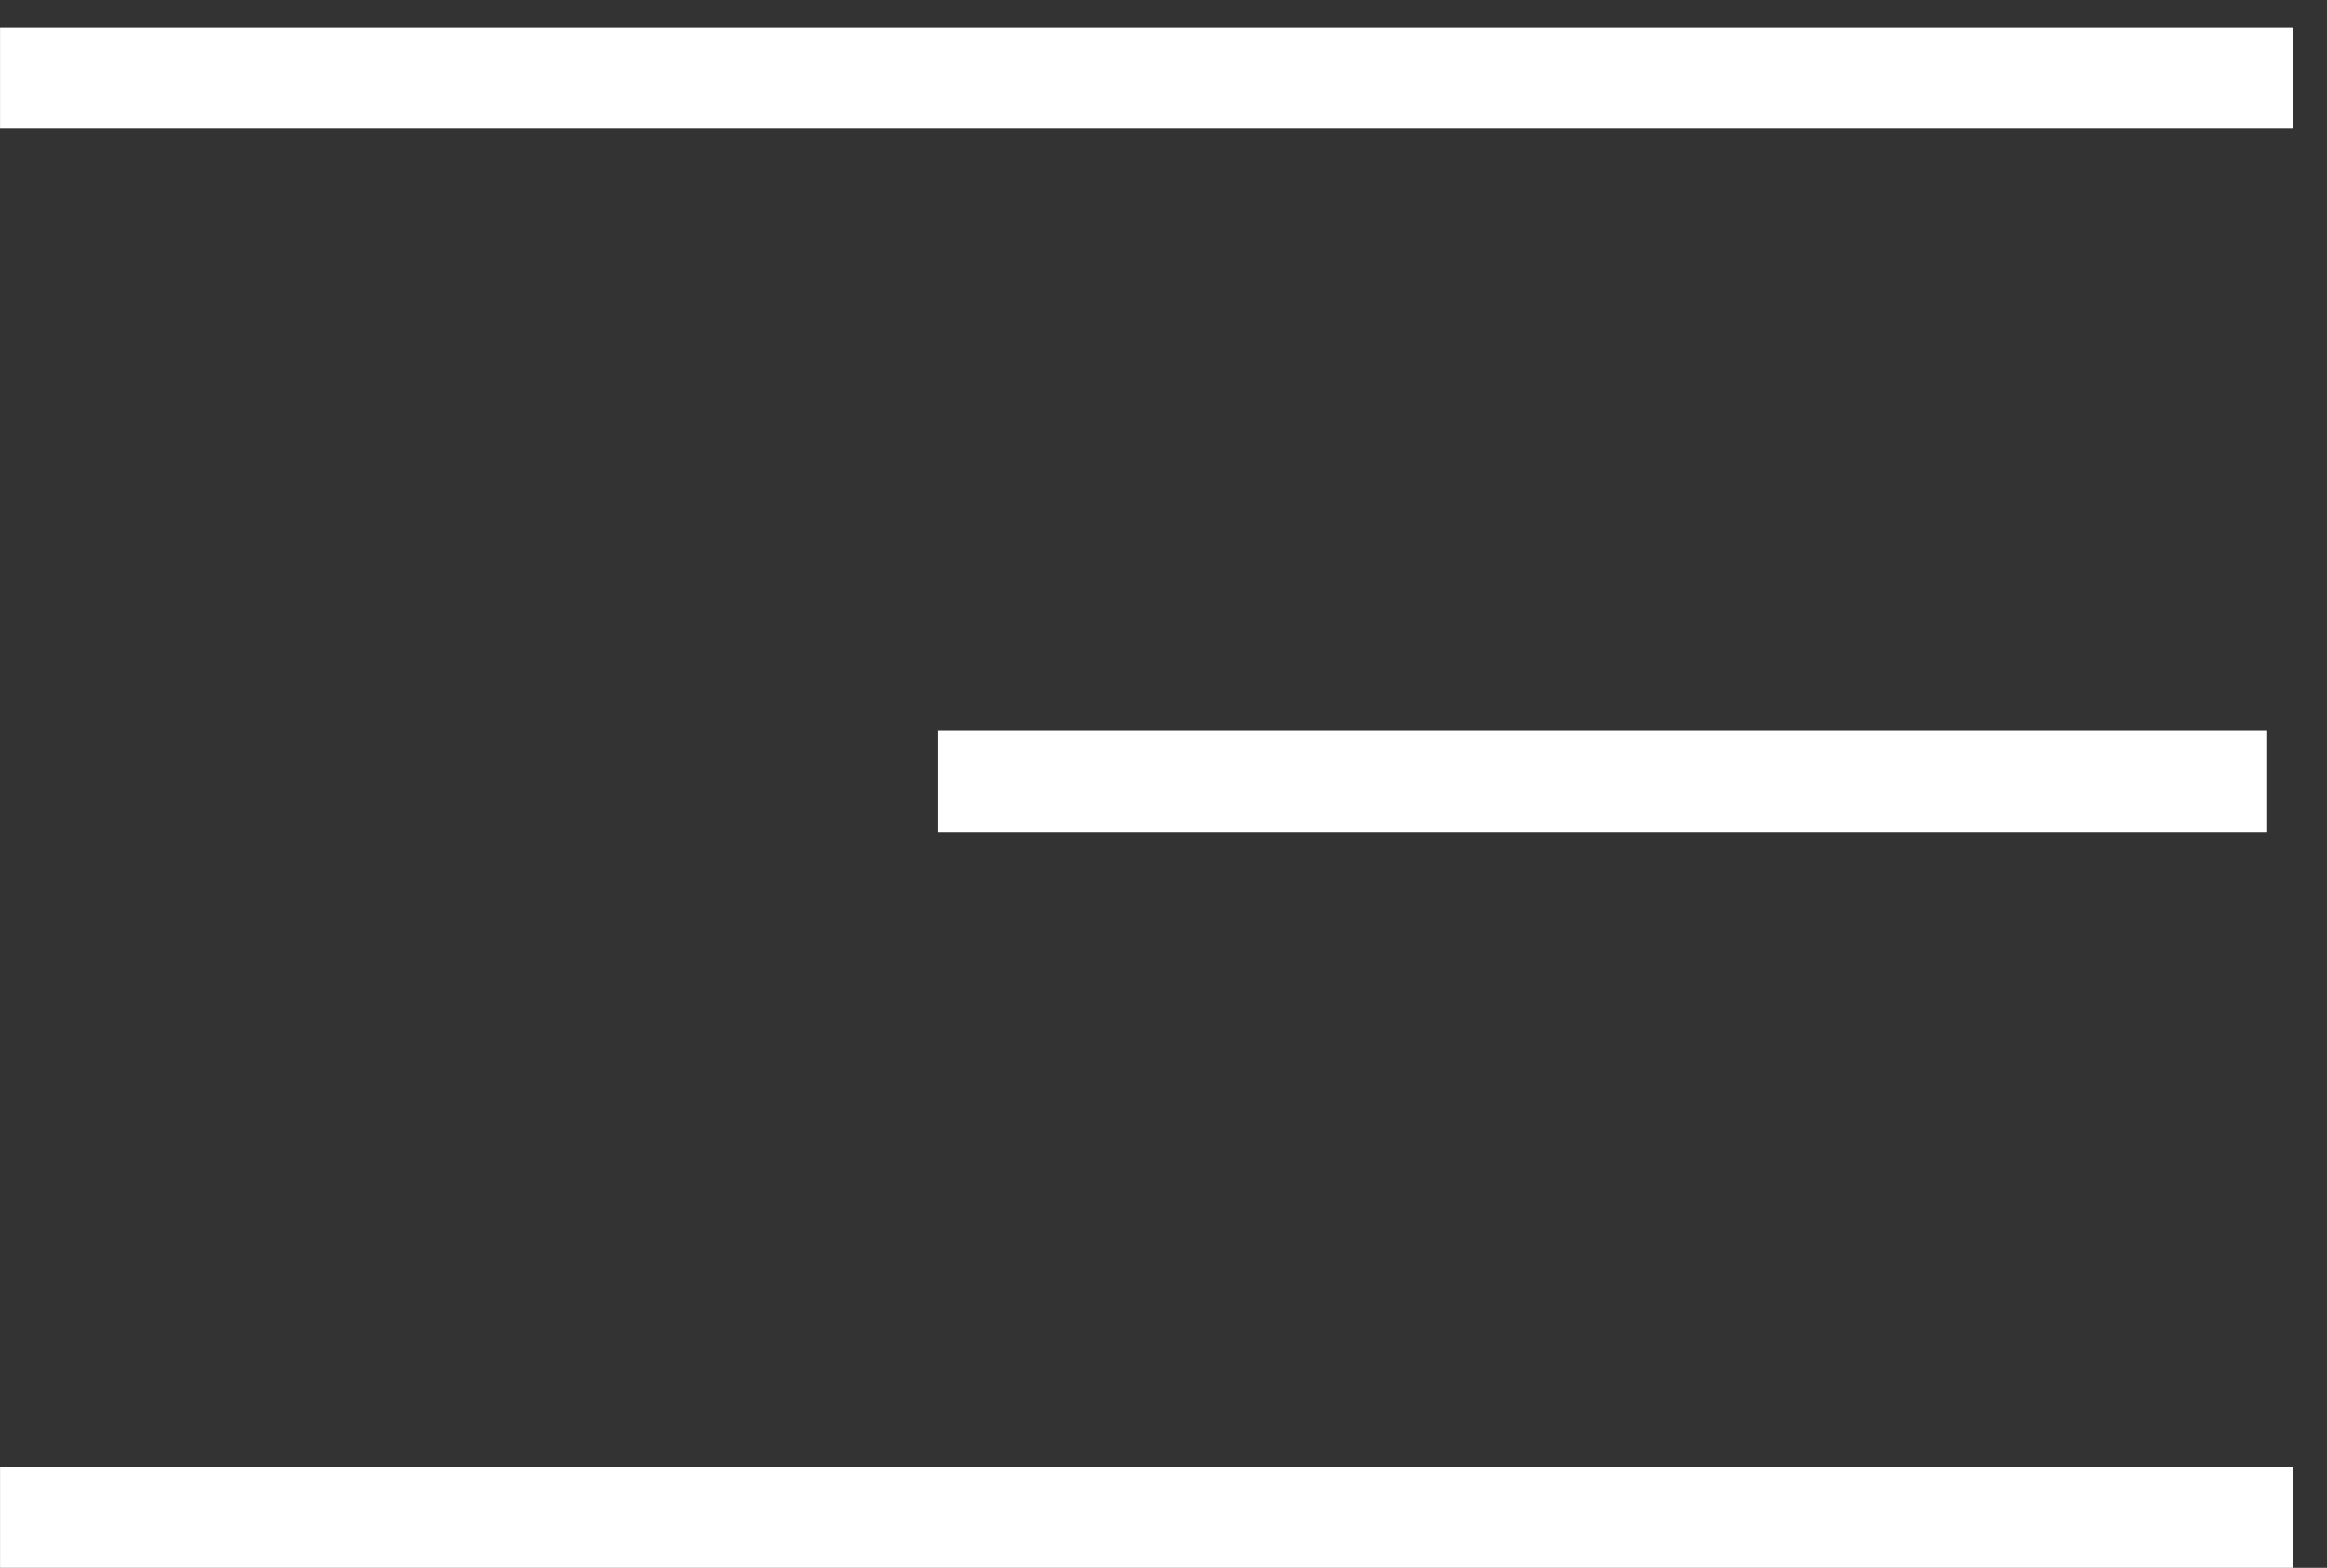 <svg xmlns="http://www.w3.org/2000/svg" width="46" height="31" viewBox="0 0 46 31" fill="none"><rect x="0" y="0" width="46" height="31" fill="#333333" stroke="none"/><line x1="45.334" y1="1.545" x2="0.001" y2="1.545" stroke="white" stroke-width="2"></line><line x1="45.334" y1="30" x2="0.001" y2="30" stroke="white" stroke-width="2"></line><line x1="44.818" y1="15.454" x2="18.546" y2="15.454" stroke="white" stroke-width="2"></line></svg>